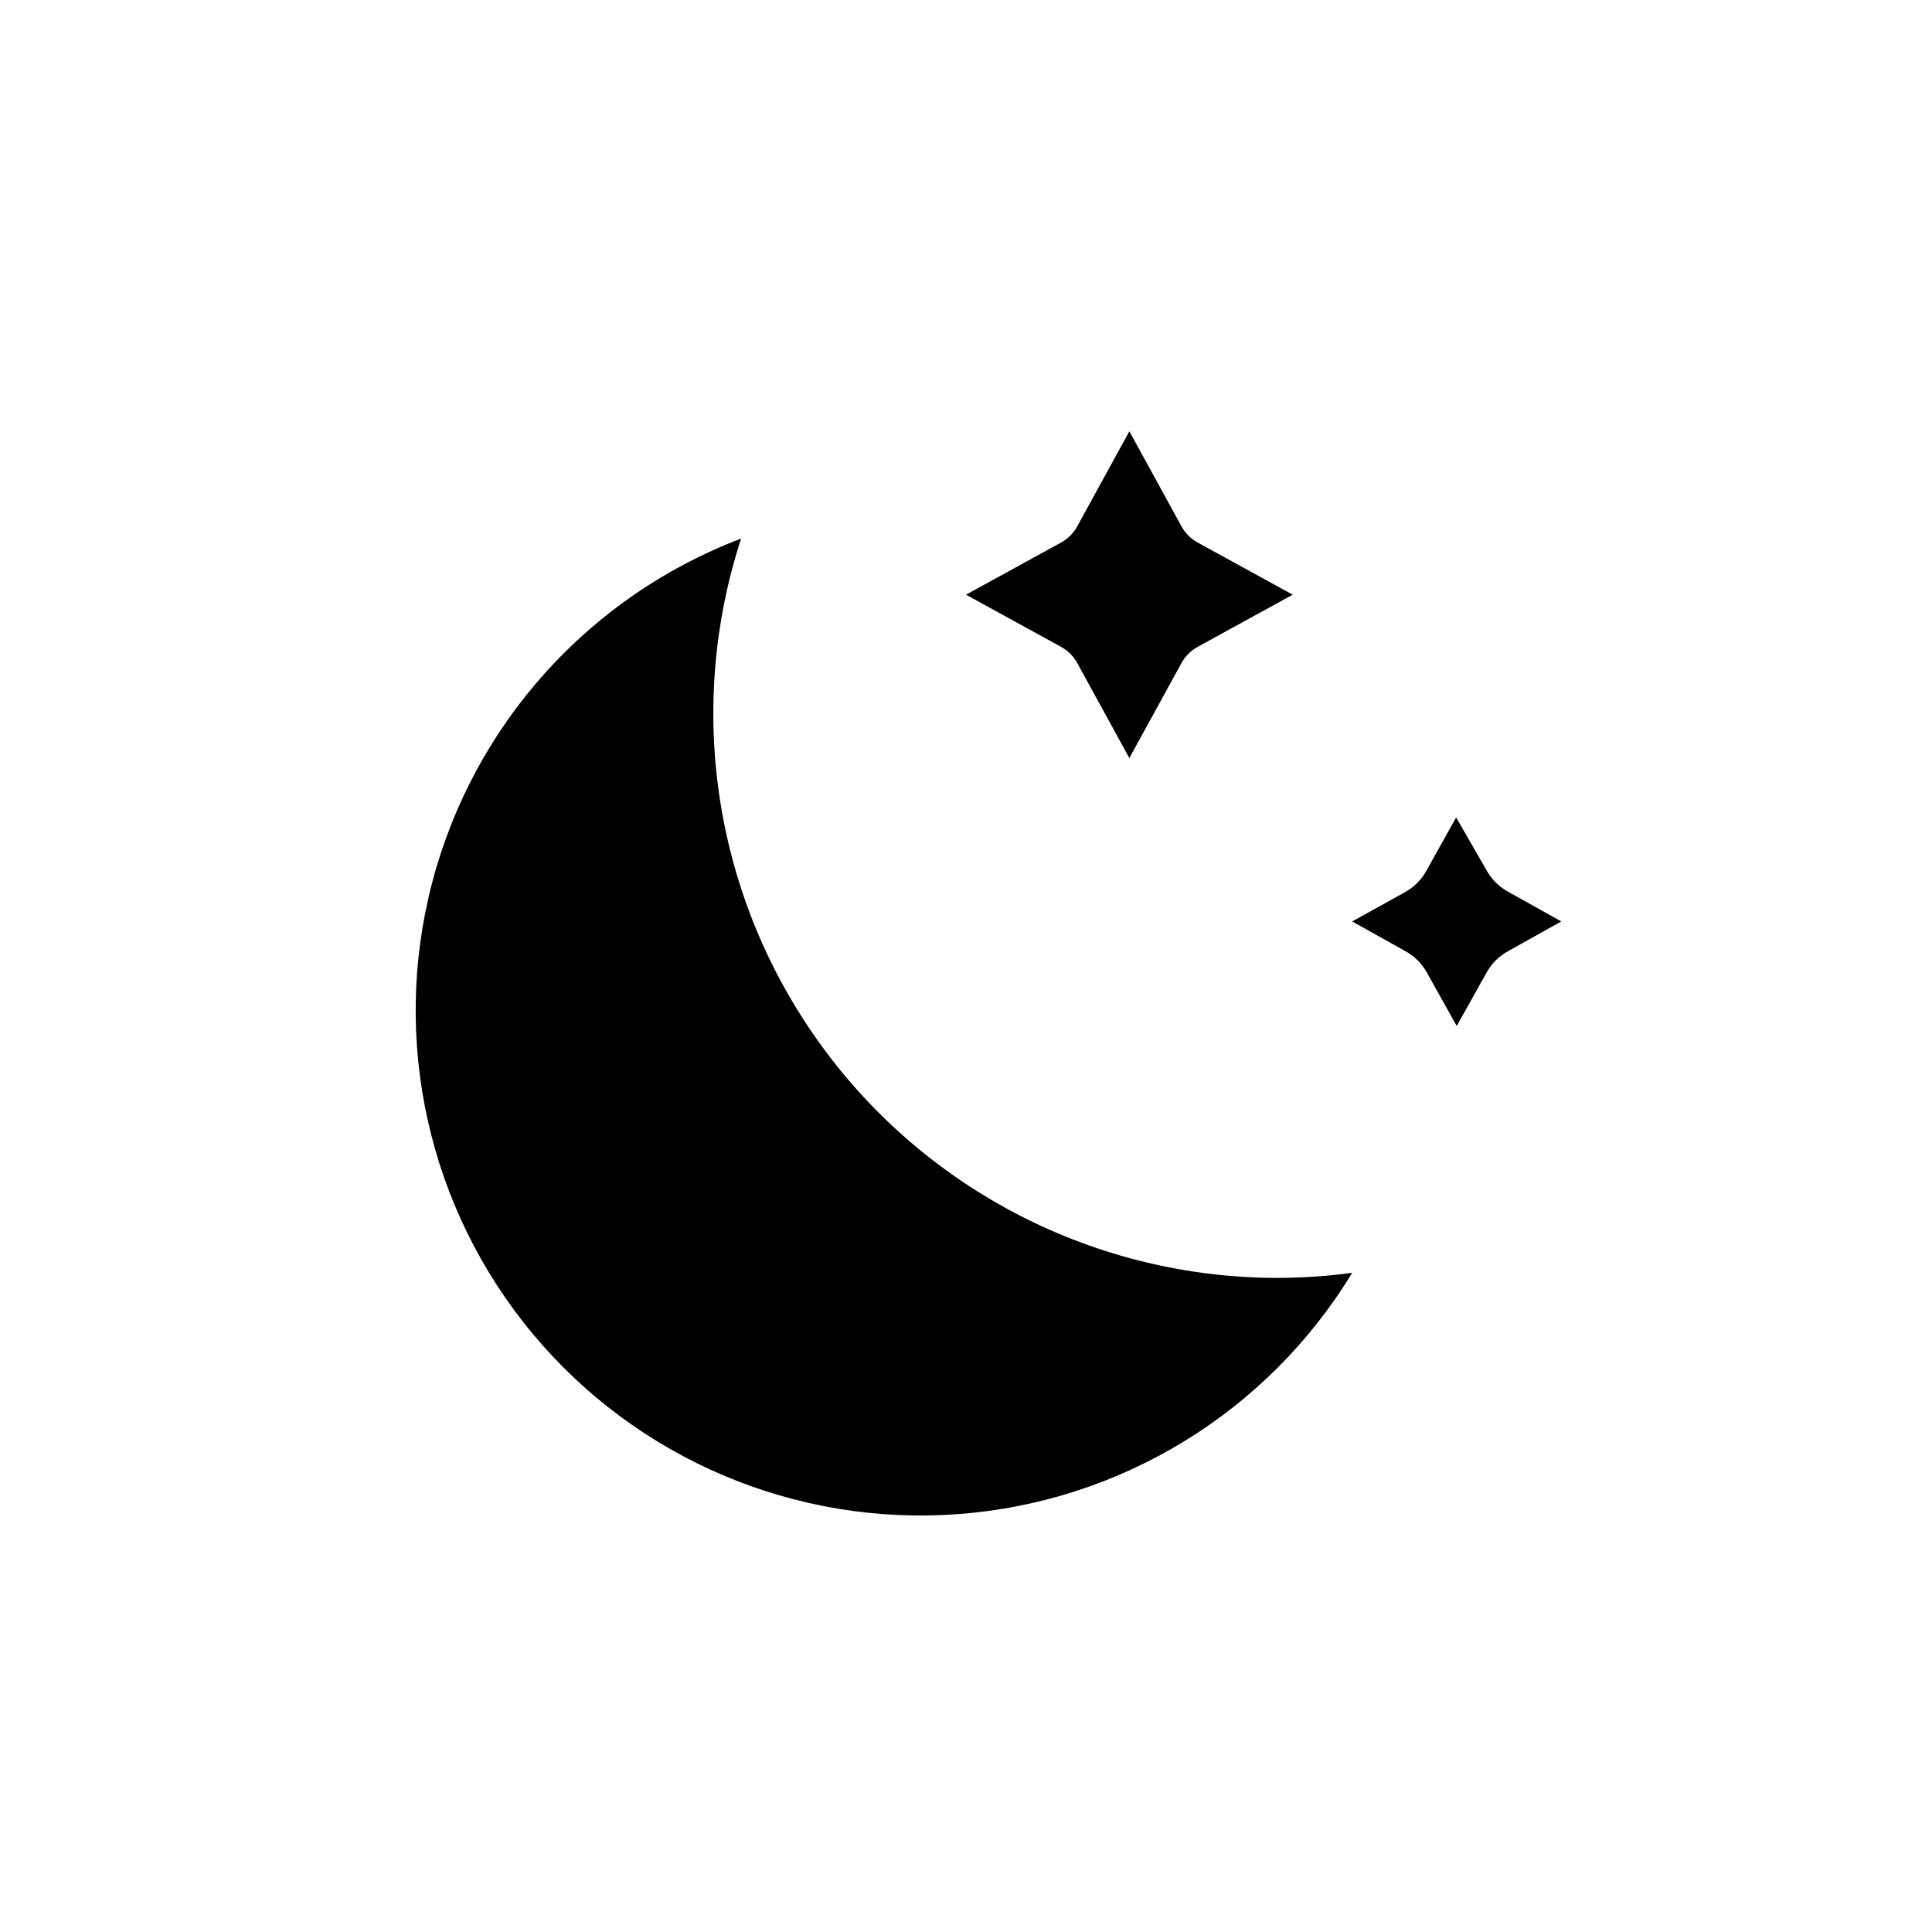 <?xml version="1.0" encoding="UTF-8"?>
<!-- The Best Svg Icon site in the world: iconSvg.co, Visit us! https://iconsvg.co -->
<svg fill="#000000" width="800px" height="800px" version="1.1" viewBox="144 144 512 512" xmlns="http://www.w3.org/2000/svg">
 <g>
  <path d="m340.41 286.72c-40.402 15.367-70.895 49.301-81.867 91.113-10.973 41.809-1.074 86.344 26.574 119.57 27.648 33.227 69.645 51.051 112.75 47.859 43.109-3.191 82.02-27.008 104.47-63.945-6.578 0.879-13.203 1.328-19.84 1.34-47.883-0.035-92.859-22.996-120.97-61.762-28.113-38.766-35.965-88.648-21.121-134.18z"/>
  <path d="m400 301.6 25.113 13.777h-0.004c1.871 1.004 3.406 2.535 4.41 4.406l13.773 25.113 13.777-25.113c1.004-1.871 2.539-3.402 4.41-4.406l25.109-13.777-25.113-13.777h0.004c-1.871-1-3.406-2.535-4.41-4.406l-13.777-25.113-13.777 25.113h0.004c-1.004 1.871-2.539 3.406-4.41 4.406z"/>
  <path d="m502.34 388.19 14.09 7.871c2.426 1.324 4.422 3.32 5.746 5.746l7.871 14.09 7.871-14.09h0.004c1.324-2.426 3.316-4.422 5.746-5.746l14.09-7.871-14.09-7.871c-2.43-1.328-4.422-3.32-5.746-5.75l-8.031-13.934-7.871 14.09v0.004c-1.324 2.426-3.32 4.422-5.746 5.746z"/>
 </g>
</svg>